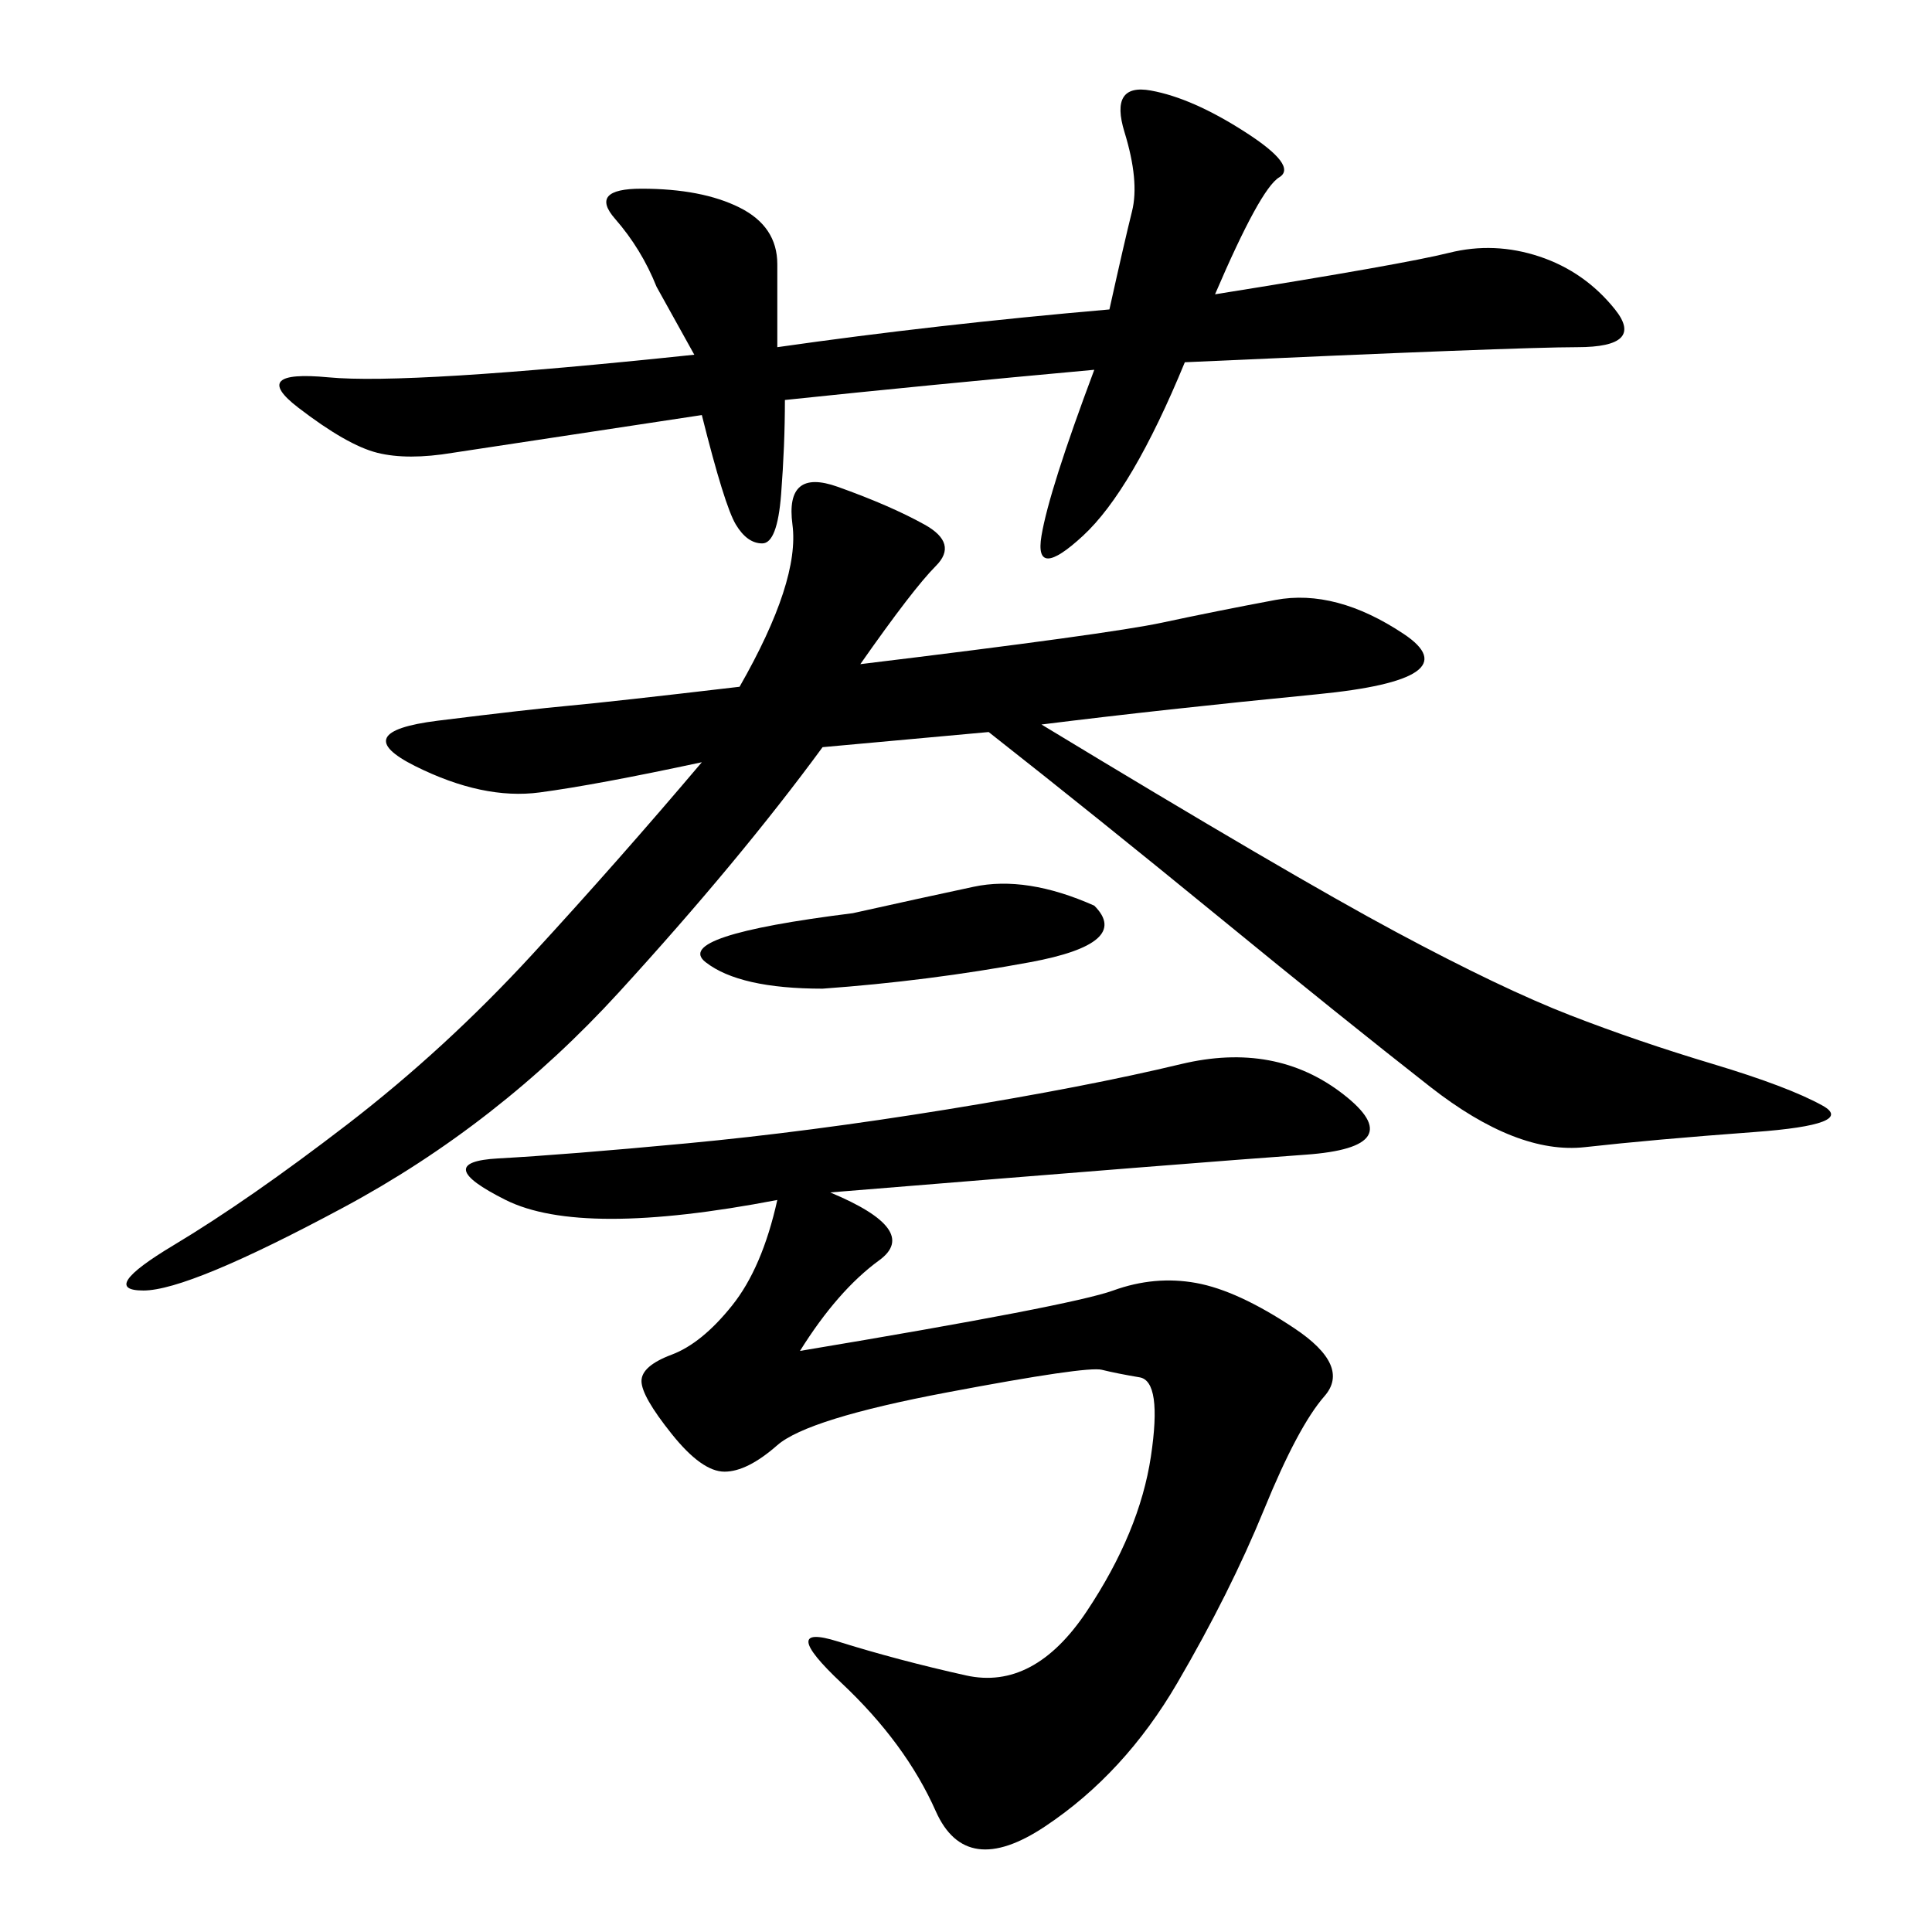 <svg xmlns="http://www.w3.org/2000/svg" xmlns:xlink="http://www.w3.org/1999/xlink" width="300" height="300"><path d="M133.59 103.13Q172.27 98.44 180.47 96.68Q188.67 94.92 198.05 93.16Q207.42 91.41 217.97 98.44Q228.52 105.47 204.49 107.81Q180.47 110.16 161.72 112.50L161.72 112.50Q200.39 135.94 216.80 144.73Q233.20 153.52 243.75 157.62Q254.30 161.72 266.02 165.23Q277.73 168.75 283.01 171.68Q288.28 174.61 272.46 175.78Q256.64 176.95 246.09 178.13Q235.55 179.30 222.07 168.75Q208.59 158.20 189.26 142.38Q169.92 126.56 153.52 113.67L153.52 113.67L127.73 116.02Q114.84 133.59 96.09 154.10Q77.34 174.61 53.32 187.50Q29.30 200.39 22.27 200.39L22.27 200.39Q15.23 200.39 26.95 193.36Q38.67 186.33 53.91 174.61Q69.14 162.89 82.62 148.24Q96.09 133.59 108.98 118.36L108.98 118.36Q92.58 121.88 83.79 123.05Q75 124.22 64.45 118.95Q53.91 113.67 67.97 111.91Q82.03 110.16 88.48 109.57Q94.92 108.98 114.84 106.64L114.84 106.64Q124.22 90.23 123.05 81.45Q121.88 72.66 130.08 75.59Q138.28 78.52 143.55 81.45Q148.83 84.38 145.31 87.89Q141.80 91.41 133.59 103.13L133.59 103.13ZM128.91 185.16Q142.97 191.02 136.52 195.70Q130.08 200.39 124.22 209.77L124.22 209.77Q166.41 202.73 172.85 200.39Q179.30 198.05 185.74 199.22Q192.19 200.39 200.98 206.25Q209.77 212.11 205.66 216.80Q201.56 221.48 196.29 234.38Q191.02 247.27 182.81 261.33Q174.61 275.39 162.30 283.59Q150 291.80 145.31 281.25Q140.63 270.70 130.66 261.33Q120.70 251.95 130.08 254.88Q139.45 257.81 150 260.16Q160.55 262.50 168.75 250.20Q176.95 237.89 178.71 226.17Q180.47 214.45 176.95 213.87Q173.44 213.28 171.09 212.70Q168.75 212.11 147.07 216.21Q125.39 220.31 120.70 224.41Q116.02 228.52 112.50 228.52L112.50 228.52Q108.98 228.52 104.30 222.66Q99.61 216.80 99.61 214.45L99.61 214.45Q99.61 212.11 104.30 210.35Q108.98 208.59 113.67 202.73Q118.36 196.88 120.70 186.33L120.70 186.33Q90.23 192.19 78.52 186.33Q66.80 180.47 77.34 179.88Q87.89 179.30 106.64 177.54Q125.39 175.78 147.07 172.27Q168.75 168.75 183.40 165.23Q198.05 161.72 208.59 169.92Q219.14 178.13 202.73 179.30Q186.33 180.47 128.91 185.16L128.91 185.16ZM107.81 55.08L101.95 44.53Q99.61 38.67 95.51 33.98Q91.41 29.30 99.61 29.30L99.61 29.30Q108.98 29.30 114.84 32.23Q120.70 35.16 120.70 41.02L120.70 41.02L120.70 53.91Q145.31 50.39 172.27 48.05L172.27 48.05Q174.61 37.50 175.78 32.81Q176.95 28.13 174.61 20.51Q172.27 12.89 178.71 14.06Q185.16 15.23 193.36 20.51Q201.56 25.78 198.63 27.54Q195.70 29.30 188.67 45.70L188.67 45.70Q217.97 41.02 225 39.26Q232.03 37.50 239.06 39.84Q246.09 42.19 250.78 48.05Q255.47 53.91 244.92 53.91L244.92 53.91Q235.55 53.91 183.98 56.25L183.98 56.25Q175.78 76.17 168.16 83.20Q160.55 90.23 161.72 83.20Q162.89 76.17 169.92 57.42L169.92 57.42Q144.14 59.77 121.88 62.11L121.88 62.11Q121.88 69.14 121.29 76.76Q120.70 84.38 118.36 84.38L118.36 84.38Q116.02 84.38 114.26 81.45Q112.50 78.52 108.98 64.45L108.98 64.45L70.31 70.31Q63.28 71.48 58.59 70.31Q53.91 69.14 46.29 63.28Q38.67 57.42 50.98 58.59Q63.28 59.77 107.81 55.08L107.81 55.08ZM169.92 140.63Q175.78 146.48 159.96 149.41Q144.14 152.34 127.73 153.52L127.73 153.52Q114.84 153.52 109.57 149.41Q104.30 145.31 132.42 141.80L132.42 141.80Q142.97 139.45 151.17 137.70Q159.38 135.94 169.92 140.63L169.92 140.63Z"/></svg>
